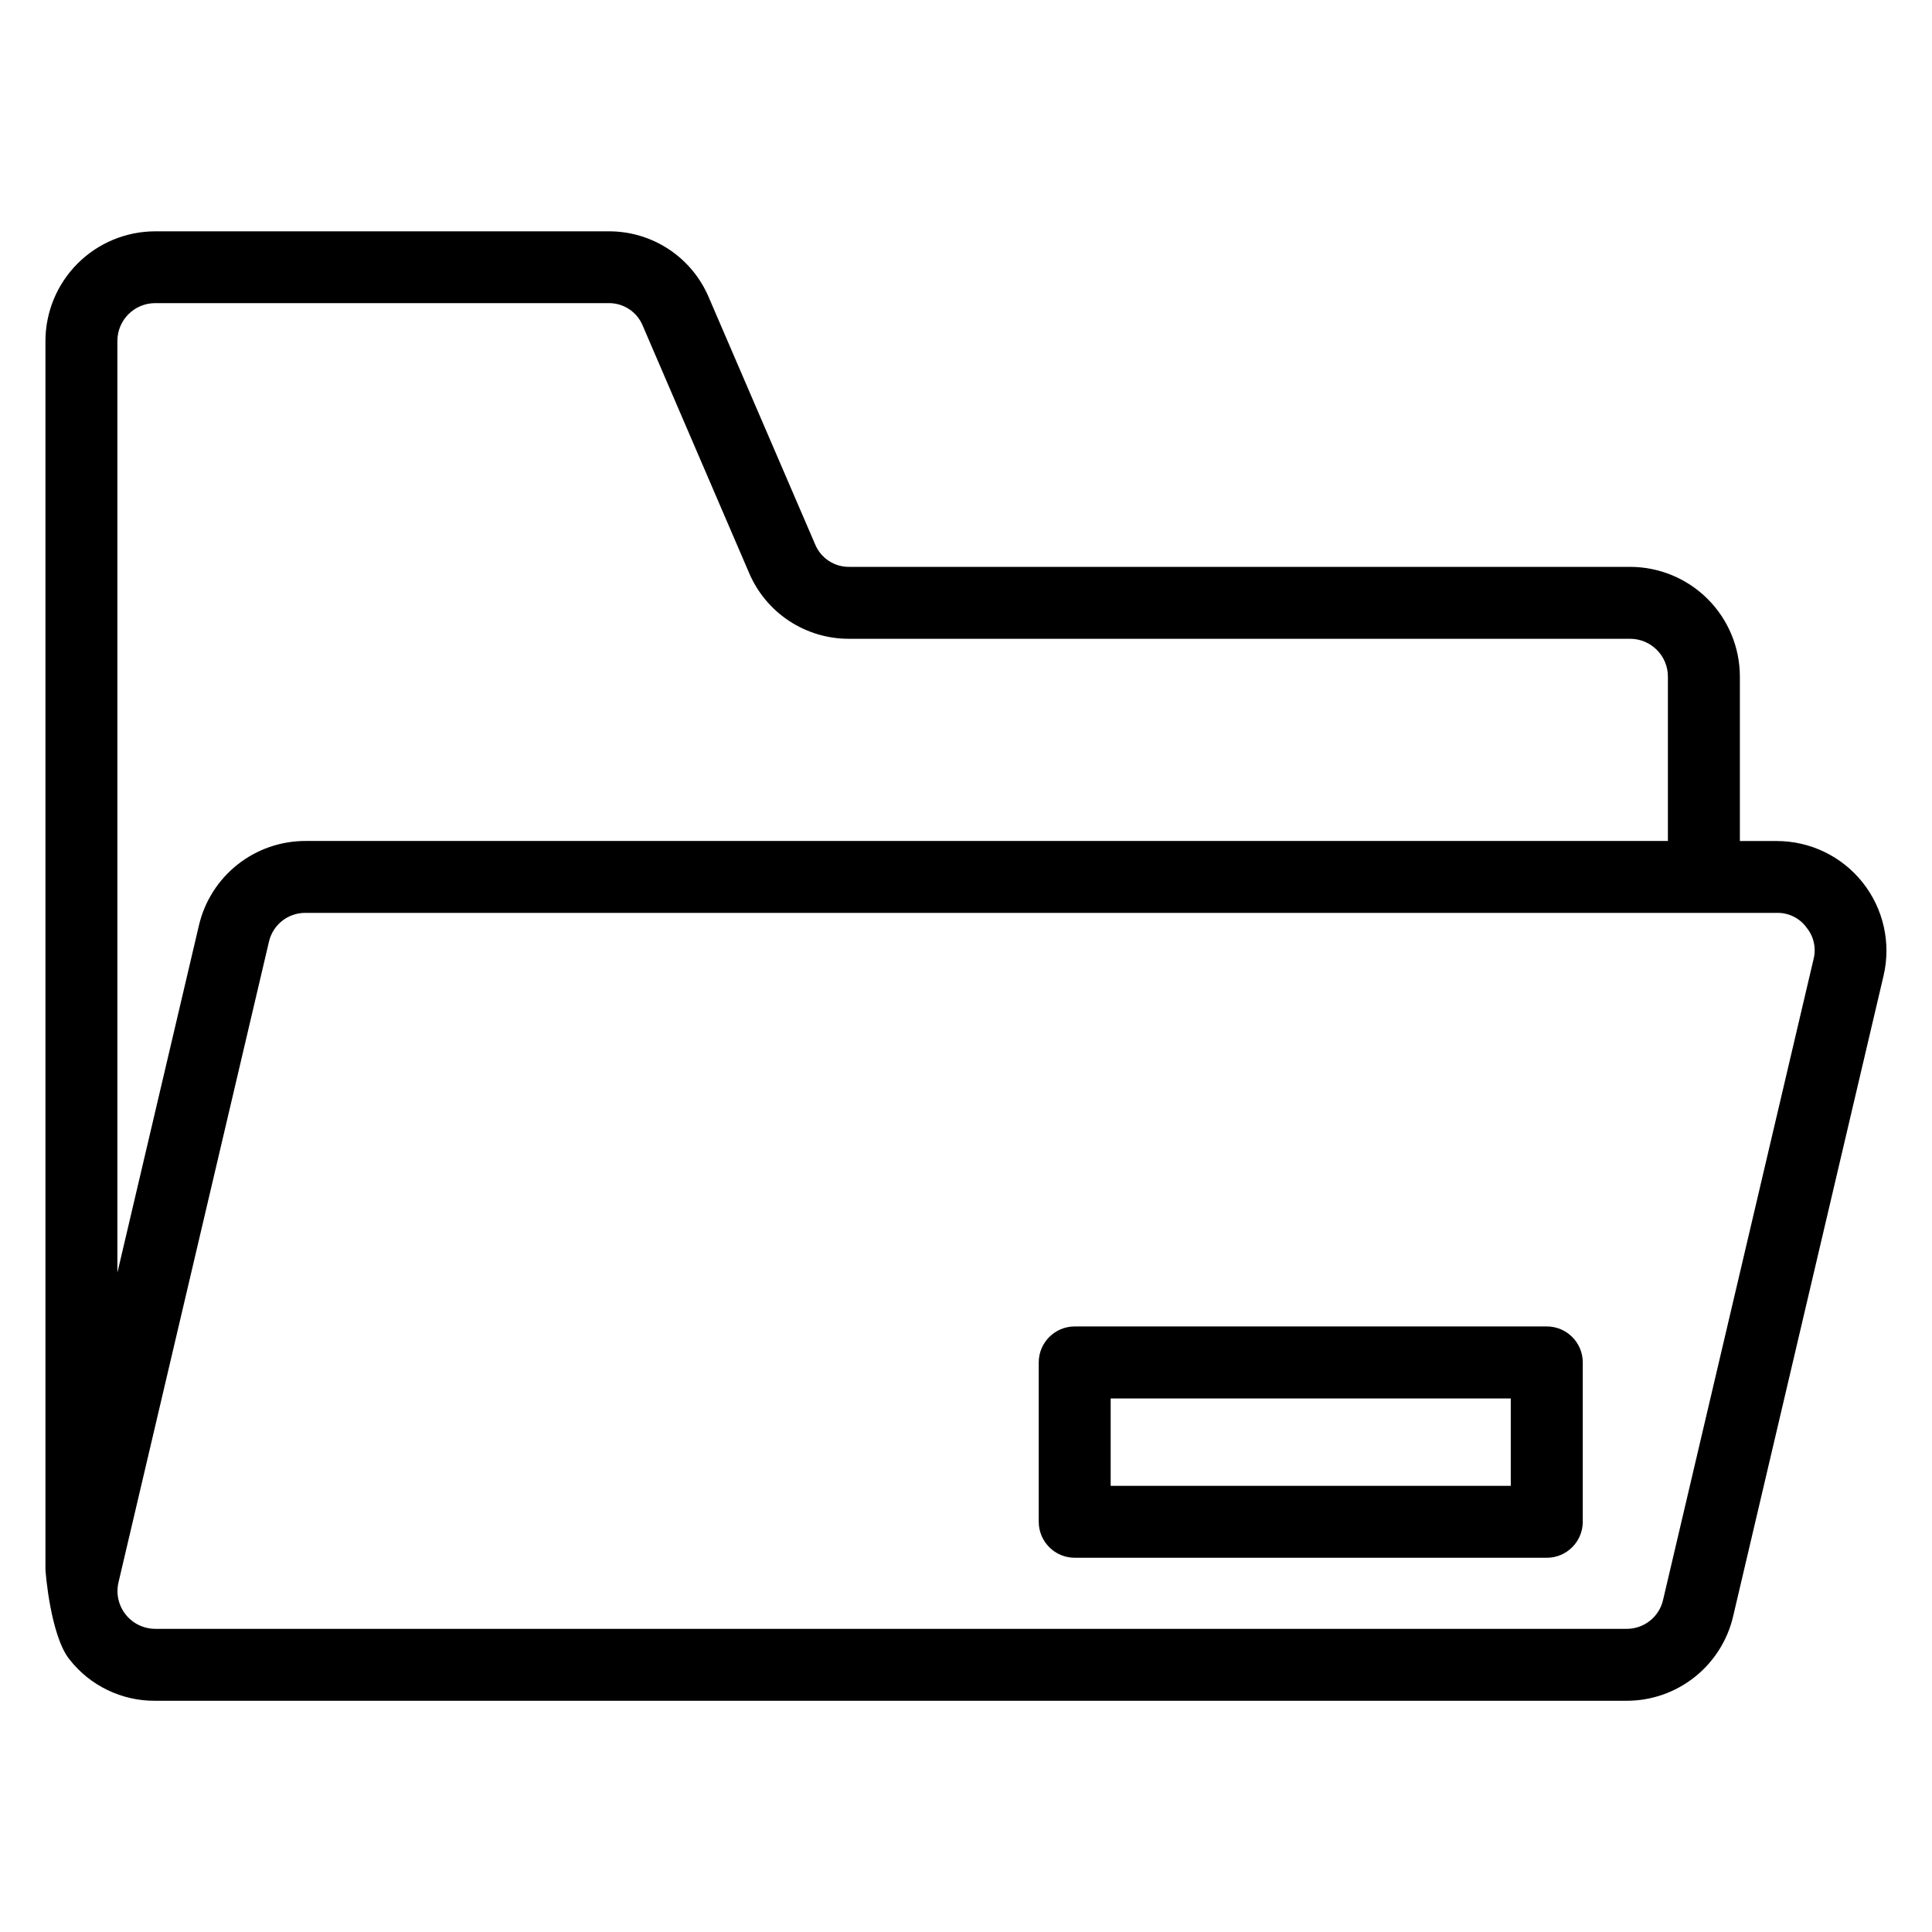 <?xml version="1.0" encoding="UTF-8"?>
<!-- Uploaded to: ICON Repo, www.svgrepo.com, Generator: ICON Repo Mixer Tools -->
<svg fill="#000000" width="800px" height="800px" version="1.1" viewBox="144 144 512 512" xmlns="http://www.w3.org/2000/svg">
 <path d="m438.34 514.61h106.03v23.152l-106.03 0.004zm-9.547 42.215h125.11c5.273 0 9.547-4.273 9.547-9.547v-42.215 0.004c0-5.273-4.273-9.547-9.547-9.547h-125.08c-5.273 0-9.547 4.273-9.547 9.547v42.215-0.004c0 5.273 4.273 9.547 9.547 9.547zm-243.67-332.49h120.04c4.031-0.105 7.703 2.309 9.199 6.051l28.105 65.324v0.004c2.207 5.246 5.922 9.719 10.676 12.848 4.758 3.129 10.336 4.773 16.027 4.723h206.83-0.004c5.527 0.004 10.008 4.484 10.016 10.012v43.57h-361.02c-6.559-0.016-12.926 2.195-18.062 6.266-5.137 4.074-8.742 9.77-10.223 16.156l-21.598 91.984v-246.92c0.004-5.531 4.484-10.016 10.016-10.02zm437.56 165.38c-1.844-2.469-4.773-3.883-7.856-3.793h-389.84c-4.66-0.055-8.719 3.164-9.727 7.711l-39.855 169.7v0.004c-0.703 2.981-0.008 6.121 1.895 8.52 1.898 2.402 4.797 3.801 7.859 3.801h389.84c4.668 0.059 8.734-3.164 9.746-7.723l39.855-169.7h-0.004c0.781-2.973 0.07-6.137-1.902-8.488zm-460.31 193.99c5.465 7.027 13.902 11.102 22.805 11.016h389.83c6.559 0.02 12.93-2.188 18.07-6.262s8.75-9.77 10.23-16.16l39.848-169.7c2.035-8.648 0-17.746-5.516-24.707-5.516-6.961-13.91-11.016-22.793-11.012h-9.762v-43.582c-0.008-7.707-3.074-15.098-8.527-20.547-5.449-5.449-12.836-8.516-20.547-8.527h-206.83 0.004c-4.031 0.102-7.699-2.309-9.203-6.051l-28.117-65.297c-2.203-5.25-5.918-9.723-10.676-12.852-4.754-3.129-10.332-4.773-16.027-4.719h-120.04c-7.703 0.008-15.09 3.07-20.543 8.516-5.449 5.445-8.52 12.828-8.535 20.535v325.5c0 0.754 1.344 17.566 6.328 23.855z" fill-rule="evenodd"/>
</svg>